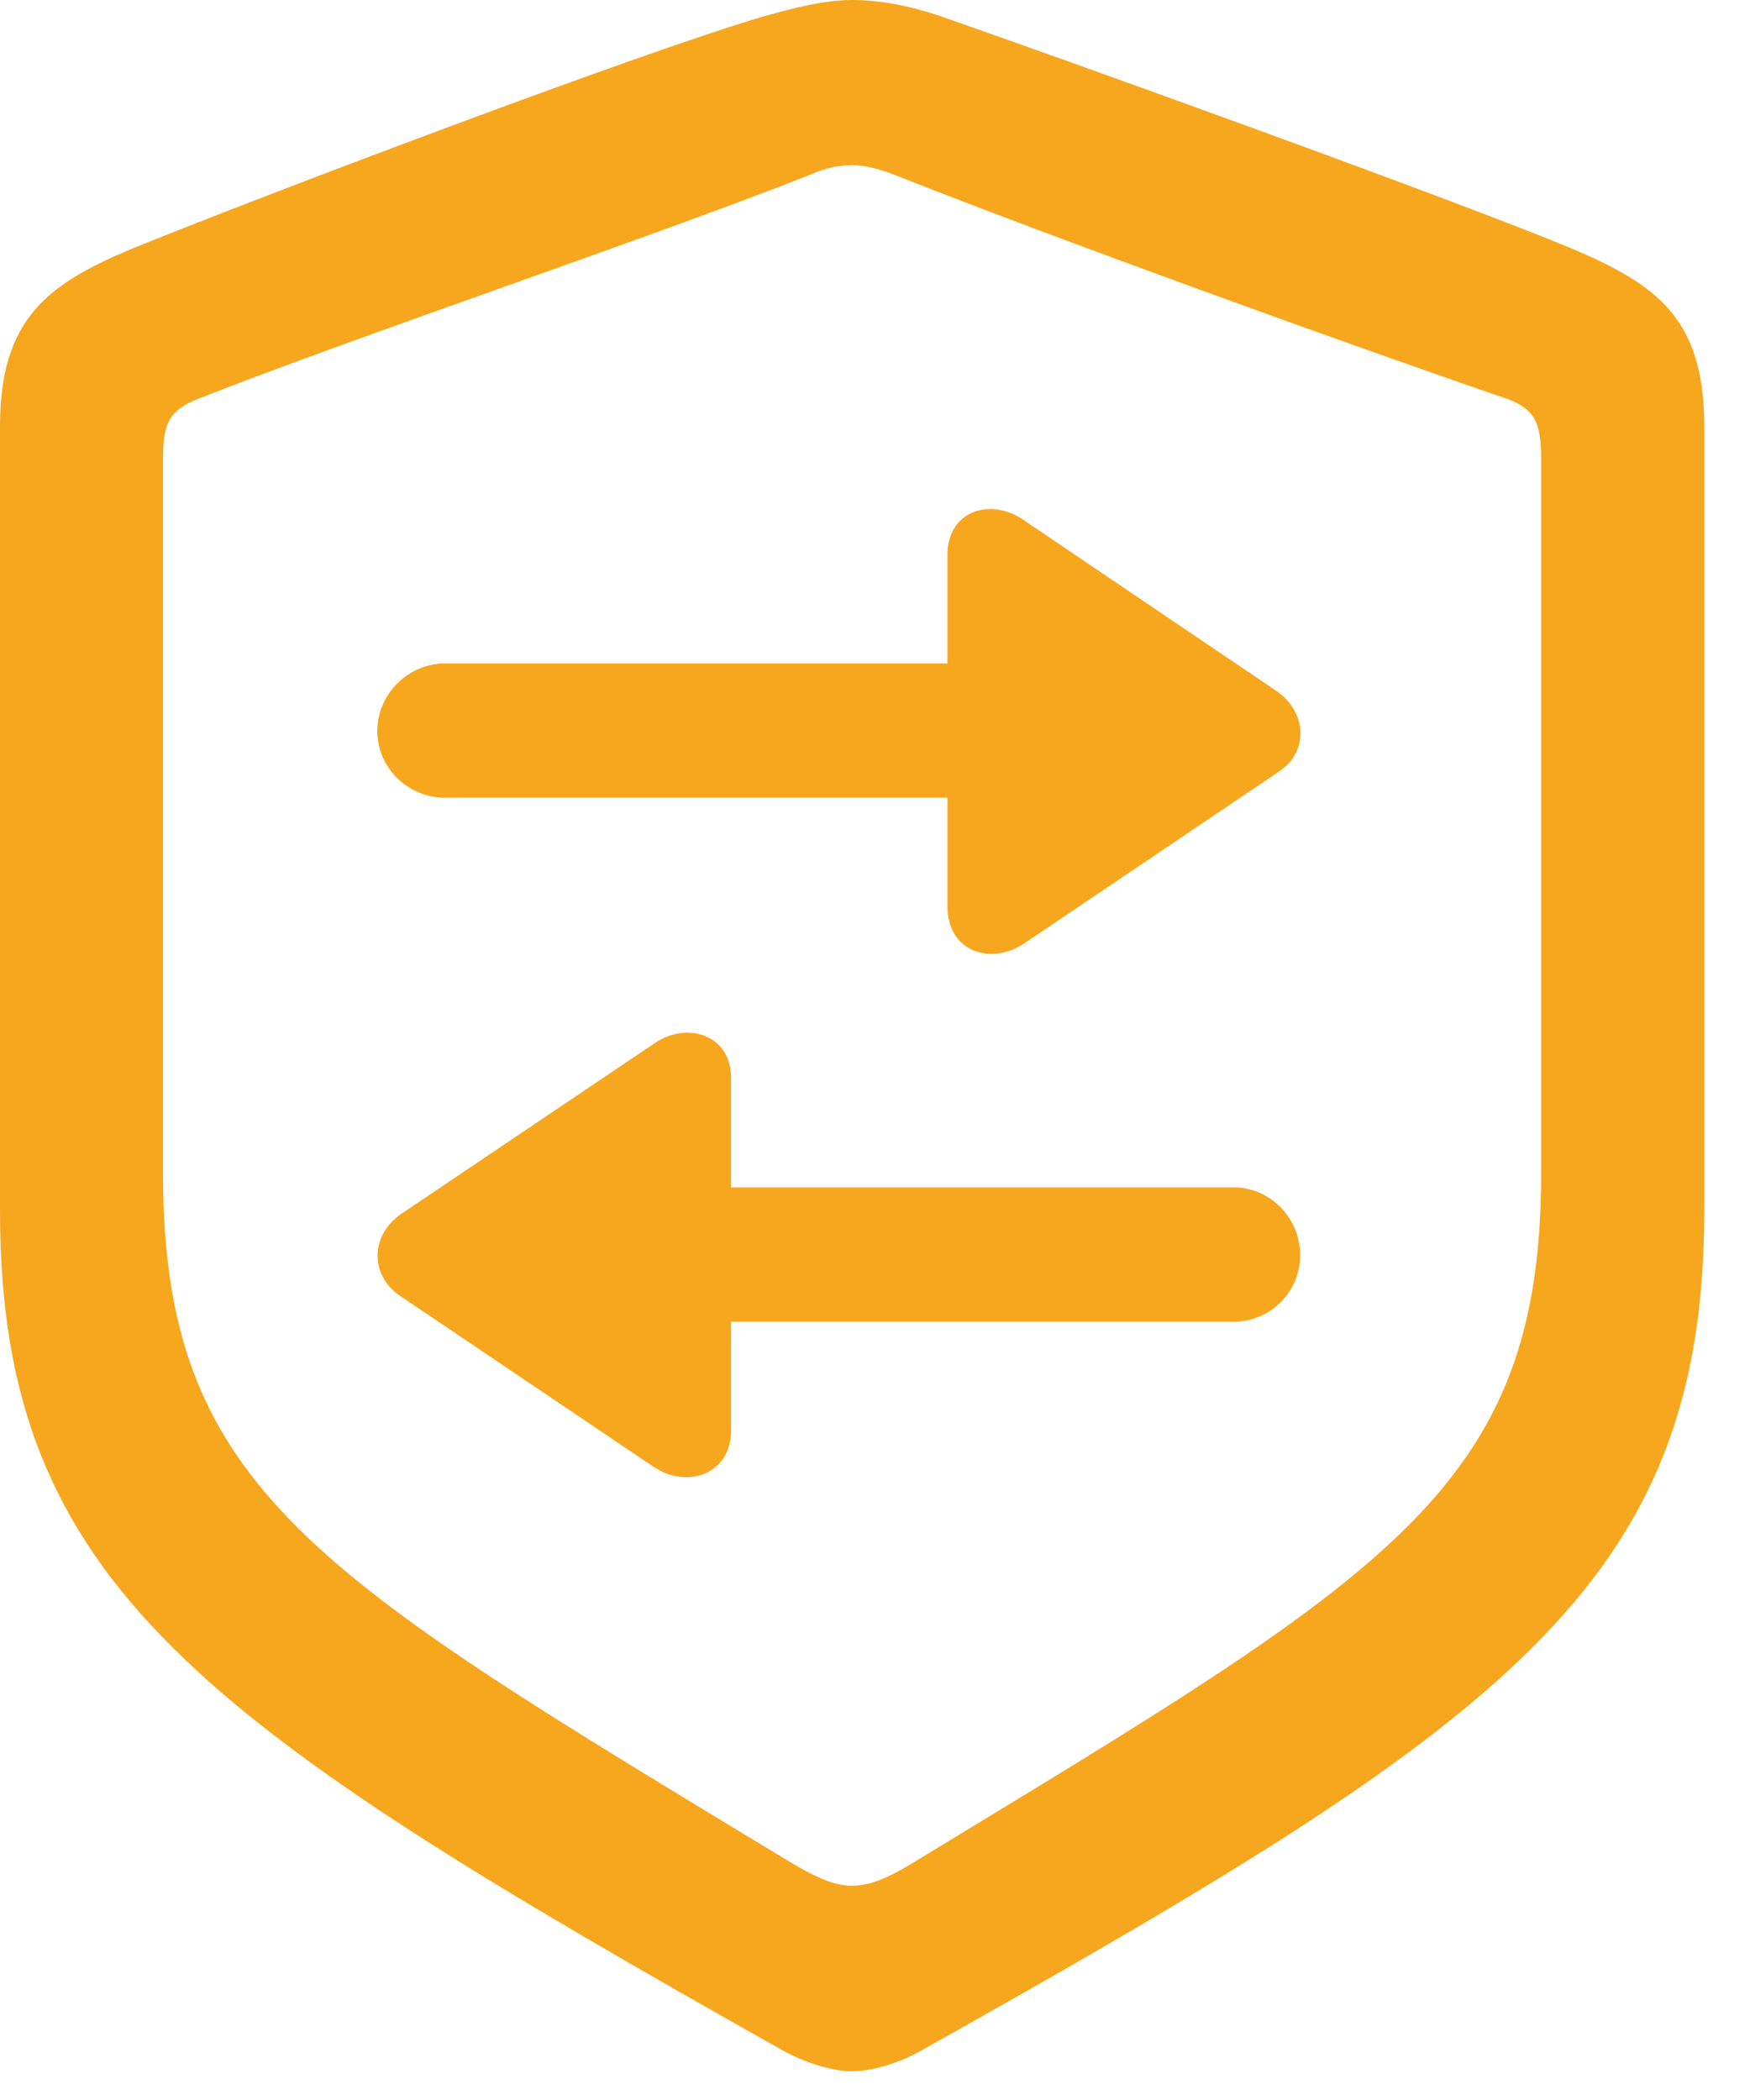 <?xml version="1.0" encoding="UTF-8"?> <svg xmlns="http://www.w3.org/2000/svg" width="20" height="24" viewBox="0 0 20 24" fill="none"><path d="M9.738 23.672C9.926 23.672 10.23 23.602 10.523 23.438C17.191 19.699 19.477 18.117 19.477 13.84V4.875C19.477 3.645 18.949 3.258 17.953 2.836C16.57 2.262 12.105 0.656 10.723 0.176C10.406 0.07 10.066 0 9.738 0C9.41 0 9.07 0.094 8.766 0.176C7.383 0.574 2.906 2.273 1.523 2.836C0.539 3.246 0 3.645 0 4.875V13.84C0 18.117 2.297 19.688 8.953 23.438C9.258 23.602 9.551 23.672 9.738 23.672ZM9.738 21.551C9.551 21.551 9.363 21.48 9.012 21.27C3.598 17.988 1.863 17.027 1.863 13.406V5.238C1.863 4.84 1.934 4.688 2.262 4.559C4.043 3.855 7.5 2.695 9.27 1.992C9.457 1.91 9.609 1.887 9.738 1.887C9.867 1.887 10.02 1.922 10.207 1.992C11.977 2.695 15.41 3.938 17.227 4.559C17.543 4.676 17.613 4.84 17.613 5.238V13.406C17.613 17.027 15.879 17.977 10.465 21.27C10.125 21.48 9.926 21.551 9.738 21.551Z" fill="#F7A71E"></path><path d="M10.828 6.34V7.582H5.086C4.664 7.582 4.312 7.933 4.312 8.355C4.312 8.777 4.664 9.117 5.086 9.117H10.828V10.359C10.828 10.875 11.32 11.039 11.707 10.781L14.625 8.812C14.953 8.59 14.941 8.144 14.59 7.898L11.695 5.941C11.32 5.683 10.828 5.836 10.828 6.34ZM4.559 14.801L7.477 16.769C7.852 17.015 8.355 16.852 8.355 16.348V15.105H14.098C14.52 15.105 14.859 14.765 14.859 14.344C14.859 13.922 14.52 13.57 14.098 13.57H8.355V12.316C8.355 11.824 7.852 11.672 7.488 11.918L4.582 13.875C4.23 14.121 4.23 14.566 4.559 14.801Z" fill="#F7A71E"></path></svg> 